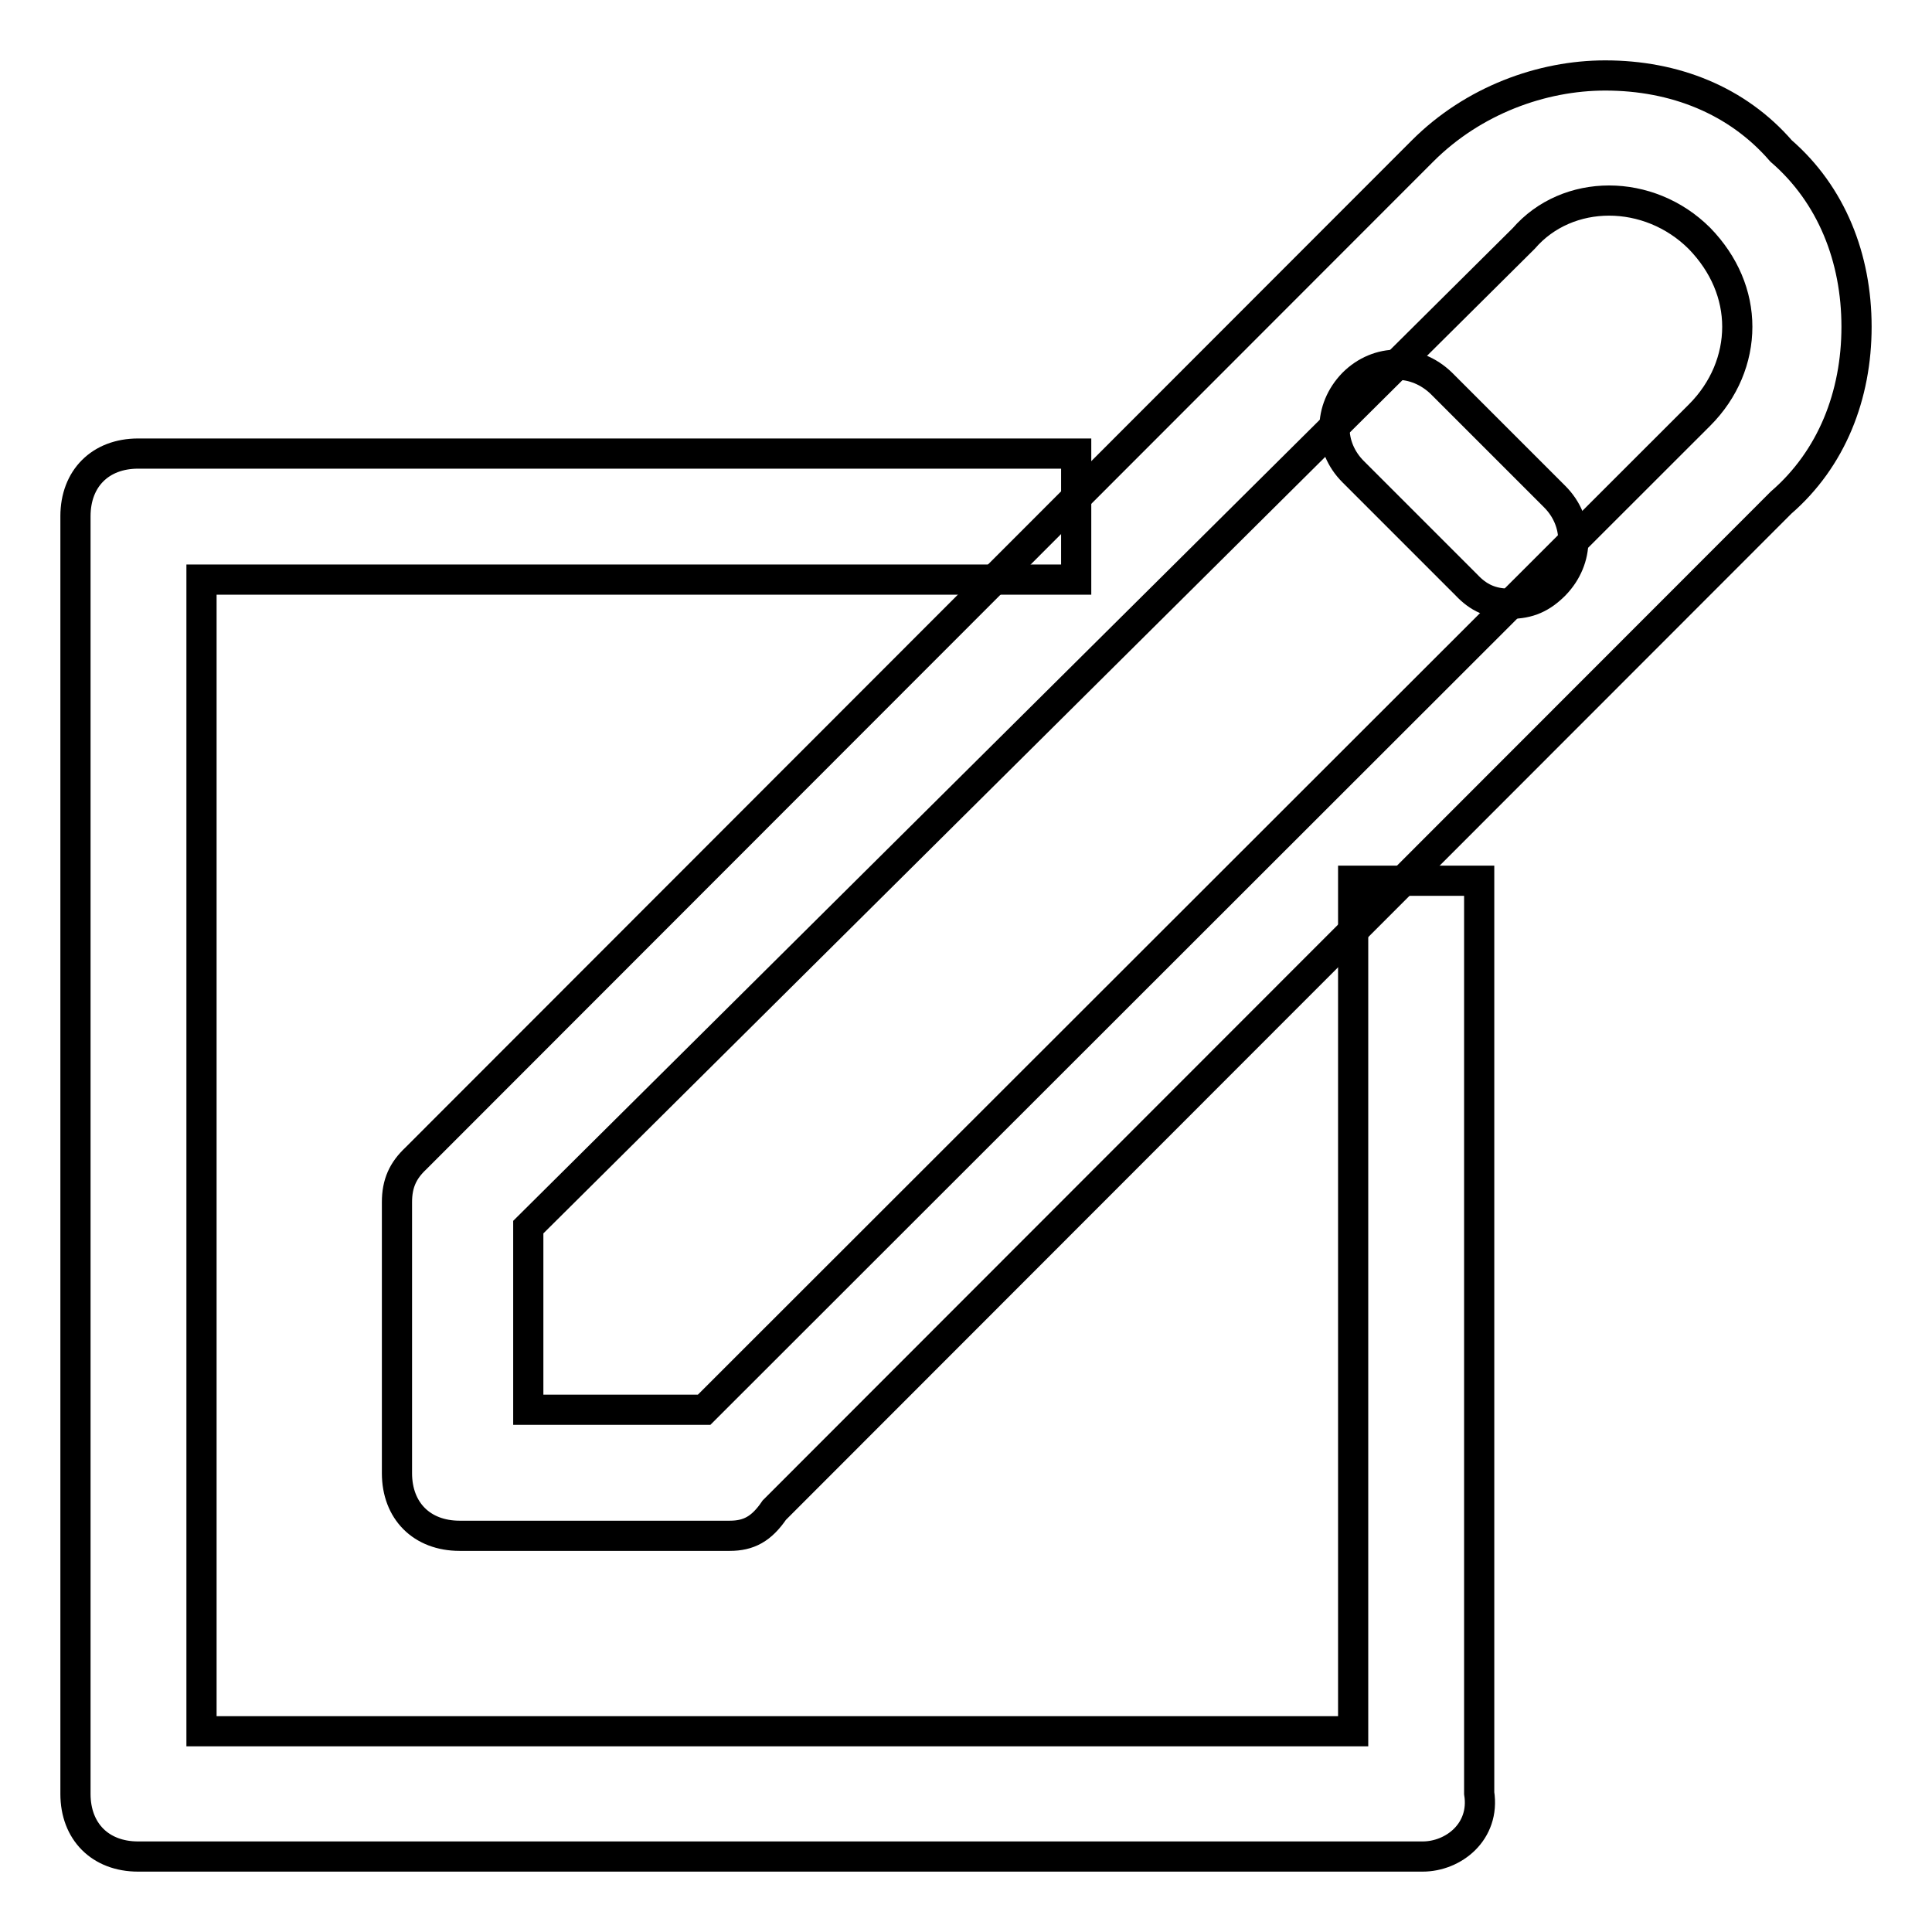 <?xml version="1.0" encoding="utf-8"?>
<!-- Svg Vector Icons : http://www.onlinewebfonts.com/icon -->
<!DOCTYPE svg PUBLIC "-//W3C//DTD SVG 1.1//EN" "http://www.w3.org/Graphics/SVG/1.1/DTD/svg11.dtd">
<svg version="1.1" xmlns="http://www.w3.org/2000/svg" xmlns:xlink="http://www.w3.org/1999/xlink" x="0px" y="0px" viewBox="0 0 256 256" enable-background="new 0 0 256 256" xml:space="preserve">
<g> <path stroke-width="4" fill-opacity="0" stroke="#000000"  d="M188.5,246H18.3c-5,0-8.3-3.3-8.3-8.3V68.4c0-5,3.3-8.3,8.3-8.3h124.3v16.7H26.7v152.6h152.6V116.7H196 v120.9C196.8,242.7,192.6,246,188.5,246L188.5,246z"/> <path stroke-width="4" fill-opacity="0" stroke="#000000"  d="M96.7,203.5H60.9c-5,0-8.3-3.3-8.3-8.3v-35.9c0-2.5,0.8-4.2,2.5-5.8L188.5,20c6.7-6.7,15.8-10,24.2-10 c9.2,0,17.5,3.3,23.3,10c6.7,5.8,10,14.2,10,23.3s-3.3,17.5-10,23.3L102.6,200.1C100.9,202.6,99.2,203.5,96.7,203.5L96.7,203.5z  M70,186.8h23.3L225.2,55c3.3-3.3,5-7.5,5-11.7s-1.7-8.3-5-11.7c-6.7-6.7-17.5-6.7-23.3,0L70,162.6V186.8z"/> <path stroke-width="4" fill-opacity="0" stroke="#000000"  d="M200.1,80c-2.5,0-4.2-0.8-5.8-2.5l-15-15c-3.3-3.3-3.3-8.3,0-11.7c3.3-3.3,8.3-3.3,11.7,0l15,15 c3.3,3.3,3.3,8.3,0,11.7C204.3,79.2,202.6,80,200.1,80L200.1,80z"/></g>
</svg>